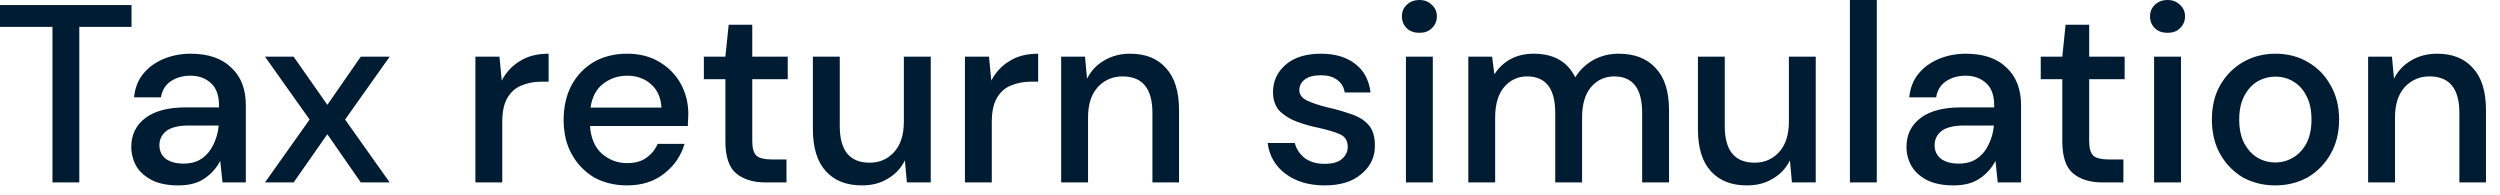 <?xml version="1.0" encoding="utf-8"?>
<svg xmlns="http://www.w3.org/2000/svg" fill="none" height="100%" overflow="visible" preserveAspectRatio="none" style="display: block;" viewBox="0 0 64 5" width="100%">
<path d="M1.343 4.67V0.687H0V0.129H3.367V0.687H2.03V4.67H1.343ZM4.561 4.746C4.289 4.746 4.064 4.699 3.886 4.611C3.71 4.517 3.577 4.4 3.49 4.253C3.405 4.1 3.361 3.936 3.361 3.759C3.361 3.448 3.482 3.201 3.724 3.019C3.966 2.837 4.313 2.749 4.762 2.749H5.606V2.69C5.606 2.438 5.536 2.25 5.398 2.126C5.264 2.003 5.089 1.938 4.873 1.938C4.682 1.938 4.515 1.985 4.373 2.079C4.235 2.173 4.151 2.309 4.12 2.491H3.432C3.454 2.256 3.532 2.056 3.665 1.891C3.804 1.721 3.977 1.598 4.185 1.51C4.397 1.422 4.628 1.375 4.879 1.375C5.329 1.375 5.677 1.492 5.923 1.733C6.17 1.962 6.293 2.285 6.293 2.69V4.67H5.696L5.638 4.118C5.547 4.294 5.415 4.447 5.242 4.564C5.069 4.688 4.842 4.746 4.561 4.746ZM4.698 4.188C4.884 4.188 5.039 4.147 5.165 4.059C5.294 3.971 5.394 3.848 5.463 3.701C5.536 3.554 5.582 3.395 5.599 3.213H4.833C4.561 3.213 4.366 3.266 4.249 3.36C4.138 3.454 4.081 3.571 4.081 3.718C4.081 3.865 4.135 3.977 4.243 4.065C4.356 4.147 4.507 4.188 4.698 4.188ZM6.784 4.67L7.926 3.06L6.784 1.451H7.517L8.38 2.684L9.236 1.451H9.976L8.834 3.06L9.976 4.67H9.236L8.38 3.436L7.517 4.67H6.784ZM12.17 4.67V1.451H12.786L12.845 2.062C12.957 1.85 13.113 1.68 13.312 1.563C13.515 1.433 13.76 1.375 14.045 1.375V2.091H13.857C13.667 2.091 13.495 2.126 13.344 2.191C13.197 2.25 13.078 2.356 12.988 2.508C12.901 2.655 12.858 2.861 12.858 3.125V4.67H12.17ZM16.051 4.746C15.735 4.746 15.454 4.676 15.207 4.541C14.966 4.394 14.775 4.2 14.637 3.947C14.498 3.701 14.429 3.407 14.429 3.072C14.429 2.737 14.496 2.438 14.63 2.185C14.768 1.927 14.959 1.733 15.201 1.586C15.448 1.445 15.733 1.375 16.058 1.375C16.373 1.375 16.648 1.445 16.882 1.586C17.115 1.727 17.297 1.909 17.427 2.144C17.556 2.379 17.621 2.637 17.621 2.919C17.621 2.961 17.619 3.008 17.615 3.06C17.615 3.107 17.612 3.16 17.608 3.225H15.104C15.125 3.536 15.227 3.771 15.409 3.936C15.595 4.094 15.809 4.176 16.051 4.176C16.245 4.176 16.408 4.135 16.537 4.047C16.671 3.953 16.771 3.836 16.836 3.683H17.524C17.437 3.983 17.264 4.241 17.005 4.441C16.75 4.646 16.432 4.746 16.051 4.746ZM16.051 1.938C15.822 1.938 15.618 2.009 15.441 2.144C15.264 2.279 15.156 2.485 15.117 2.755H16.933C16.92 2.502 16.832 2.303 16.667 2.156C16.503 2.009 16.298 1.938 16.051 1.938ZM19.602 4.67C19.286 4.67 19.035 4.594 18.849 4.441C18.663 4.288 18.57 4.012 18.57 3.618V2.027H18.019V1.451H18.57L18.654 0.634H19.258V1.451H20.166V2.027H19.258V3.618C19.258 3.795 19.295 3.918 19.368 3.989C19.446 4.053 19.578 4.082 19.764 4.082H20.134V4.67H19.602ZM22.063 4.746C21.673 4.746 21.366 4.629 21.141 4.382C20.921 4.141 20.81 3.783 20.81 3.301V1.451H21.498V3.231C21.498 3.853 21.753 4.165 22.264 4.165C22.519 4.165 22.728 4.071 22.893 3.889C23.057 3.707 23.139 3.448 23.139 3.113V1.451H23.827V4.67H23.217L23.165 4.106C23.066 4.306 22.919 4.464 22.724 4.576C22.534 4.693 22.313 4.746 22.063 4.746ZM24.702 4.67V1.451H25.318L25.377 2.062C25.489 1.85 25.645 1.68 25.844 1.563C26.047 1.433 26.291 1.375 26.577 1.375V2.091H26.389C26.198 2.091 26.027 2.126 25.876 2.191C25.729 2.25 25.61 2.356 25.52 2.508C25.433 2.655 25.39 2.861 25.39 3.125V4.67H24.702ZM27.166 4.67V1.451H27.776L27.828 2.015C27.928 1.815 28.072 1.662 28.263 1.551C28.457 1.433 28.68 1.375 28.931 1.375C29.32 1.375 29.625 1.492 29.846 1.739C30.07 1.98 30.183 2.338 30.183 2.82V4.67H29.502V2.89C29.502 2.267 29.247 1.956 28.736 1.956C28.481 1.956 28.269 2.05 28.101 2.232C27.936 2.414 27.854 2.673 27.854 3.008V4.67H27.166ZM33.912 4.746C33.505 4.746 33.171 4.646 32.906 4.447C32.643 4.247 32.492 3.983 32.452 3.66H33.147C33.181 3.806 33.263 3.93 33.393 4.041C33.523 4.141 33.694 4.194 33.906 4.194C34.113 4.194 34.265 4.153 34.359 4.065C34.455 3.977 34.502 3.883 34.502 3.765C34.502 3.601 34.436 3.495 34.301 3.436C34.172 3.378 33.99 3.325 33.756 3.272C33.575 3.237 33.393 3.184 33.211 3.119C33.034 3.055 32.885 2.961 32.764 2.849C32.647 2.726 32.589 2.561 32.589 2.361C32.589 2.079 32.697 1.844 32.913 1.656C33.13 1.468 33.432 1.375 33.822 1.375C34.18 1.375 34.47 1.463 34.691 1.633C34.916 1.803 35.047 2.05 35.086 2.367H34.425C34.403 2.226 34.338 2.121 34.23 2.044C34.126 1.962 33.986 1.927 33.809 1.927C33.635 1.927 33.501 1.962 33.406 2.032C33.311 2.103 33.263 2.197 33.263 2.308C33.263 2.42 33.328 2.508 33.458 2.573C33.592 2.637 33.767 2.696 33.984 2.749C34.2 2.796 34.399 2.855 34.58 2.919C34.767 2.978 34.916 3.066 35.028 3.19C35.141 3.313 35.197 3.489 35.197 3.724C35.201 4.018 35.086 4.259 34.853 4.453C34.624 4.652 34.31 4.746 33.912 4.746ZM36.337 0.84C36.207 0.84 36.099 0.805 36.013 0.723C35.93 0.64 35.889 0.54 35.889 0.417C35.889 0.3 35.93 0.2 36.013 0.123C36.099 0.041 36.207 0 36.337 0C36.467 0 36.572 0.041 36.654 0.123C36.741 0.2 36.784 0.3 36.784 0.417C36.784 0.54 36.741 0.64 36.654 0.723C36.572 0.805 36.467 0.84 36.337 0.84ZM35.992 4.67V1.451H36.68V4.67H35.992ZM37.589 4.67V1.451H38.198L38.256 1.903C38.36 1.739 38.497 1.609 38.665 1.516C38.839 1.422 39.037 1.375 39.262 1.375C39.773 1.375 40.127 1.574 40.326 1.98C40.443 1.792 40.598 1.645 40.793 1.533C40.993 1.427 41.206 1.375 41.435 1.375C41.838 1.375 42.154 1.492 42.382 1.739C42.612 1.98 42.727 2.338 42.727 2.82V4.67H42.039V2.89C42.039 2.267 41.801 1.956 41.325 1.956C41.083 1.956 40.884 2.05 40.728 2.232C40.577 2.414 40.501 2.673 40.501 3.008V4.67H39.814V2.89C39.814 2.267 39.573 1.956 39.093 1.956C38.856 1.956 38.659 2.05 38.503 2.232C38.352 2.414 38.276 2.673 38.276 3.008V4.67H37.589ZM44.718 4.746C44.329 4.746 44.022 4.629 43.797 4.382C43.577 4.141 43.467 3.783 43.467 3.301V1.451H44.154V3.231C44.154 3.853 44.409 4.165 44.92 4.165C45.174 4.165 45.385 4.071 45.549 3.889C45.713 3.707 45.796 3.448 45.796 3.113V1.451H46.483V4.67H45.873L45.822 4.106C45.722 4.306 45.575 4.464 45.381 4.576C45.19 4.693 44.969 4.746 44.718 4.746ZM47.358 4.67V0H48.046V4.67H47.358ZM50.006 4.746C49.734 4.746 49.509 4.699 49.332 4.611C49.154 4.517 49.023 4.4 48.936 4.253C48.849 4.1 48.806 3.936 48.806 3.759C48.806 3.448 48.927 3.201 49.169 3.019C49.411 2.837 49.758 2.749 50.208 2.749H51.051V2.69C51.051 2.438 50.981 2.25 50.843 2.126C50.709 2.003 50.534 1.938 50.318 1.938C50.127 1.938 49.961 1.985 49.819 2.079C49.68 2.173 49.595 2.309 49.565 2.491H48.877C48.899 2.256 48.977 2.056 49.111 1.891C49.249 1.721 49.422 1.598 49.63 1.51C49.842 1.422 50.073 1.375 50.324 1.375C50.774 1.375 51.123 1.492 51.369 1.733C51.615 1.962 51.739 2.285 51.739 2.69V4.67H51.142L51.084 4.118C50.993 4.294 50.861 4.447 50.688 4.564C50.515 4.688 50.287 4.746 50.006 4.746ZM50.143 4.188C50.328 4.188 50.485 4.147 50.61 4.059C50.739 3.971 50.839 3.848 50.908 3.701C50.981 3.554 51.027 3.395 51.044 3.213H50.279C50.006 3.213 49.812 3.266 49.695 3.36C49.582 3.454 49.526 3.571 49.526 3.718C49.526 3.865 49.58 3.977 49.689 4.065C49.801 4.147 49.952 4.188 50.143 4.188ZM53.826 4.67C53.511 4.67 53.26 4.594 53.074 4.441C52.888 4.288 52.795 4.012 52.795 3.618V2.027H52.243V1.451H52.795L52.879 0.634H53.483V1.451H54.391V2.027H53.483V3.618C53.483 3.795 53.52 3.918 53.593 3.989C53.671 4.053 53.803 4.082 53.989 4.082H54.359V4.67H53.826ZM55.489 0.84C55.359 0.84 55.251 0.805 55.164 0.723C55.083 0.64 55.041 0.54 55.041 0.417C55.041 0.3 55.083 0.2 55.164 0.123C55.251 0.041 55.359 0 55.489 0C55.619 0 55.725 0.041 55.807 0.123C55.894 0.2 55.937 0.3 55.937 0.417C55.937 0.54 55.894 0.64 55.807 0.723C55.725 0.805 55.619 0.84 55.489 0.84ZM55.145 4.67V1.451H55.833V4.67H55.145ZM58.246 4.746C57.939 4.746 57.662 4.676 57.416 4.541C57.173 4.394 56.981 4.2 56.838 3.947C56.695 3.695 56.624 3.395 56.624 3.06C56.624 2.726 56.695 2.426 56.838 2.179C56.986 1.921 57.182 1.727 57.428 1.586C57.675 1.445 57.95 1.375 58.252 1.375C58.56 1.375 58.834 1.445 59.076 1.586C59.323 1.727 59.517 1.921 59.66 2.179C59.807 2.426 59.881 2.726 59.881 3.06C59.881 3.395 59.807 3.695 59.66 3.947C59.517 4.2 59.323 4.394 59.076 4.541C58.83 4.676 58.553 4.746 58.246 4.746ZM58.246 4.159C58.41 4.159 58.562 4.118 58.7 4.036C58.843 3.953 58.957 3.83 59.044 3.671C59.131 3.507 59.174 3.301 59.174 3.06C59.174 2.82 59.131 2.614 59.044 2.455C58.962 2.291 58.849 2.168 58.707 2.085C58.569 2.003 58.417 1.962 58.252 1.962C58.088 1.962 57.934 2.003 57.791 2.085C57.653 2.168 57.541 2.291 57.454 2.455C57.368 2.614 57.324 2.82 57.324 3.06C57.324 3.301 57.368 3.507 57.454 3.671C57.541 3.83 57.653 3.953 57.791 4.036C57.93 4.118 58.082 4.159 58.246 4.159ZM60.624 4.67V1.451H61.234L61.286 2.015C61.386 1.815 61.531 1.662 61.721 1.551C61.916 1.433 62.138 1.375 62.389 1.375C62.779 1.375 63.083 1.492 63.304 1.739C63.529 1.98 63.641 2.338 63.641 2.82V4.67H62.96V2.89C62.96 2.267 62.705 1.956 62.195 1.956C61.94 1.956 61.728 2.05 61.559 2.232C61.395 2.414 61.312 2.673 61.312 3.008V4.67H60.624Z" fill="#001C33" id="Vector"/>
</svg>